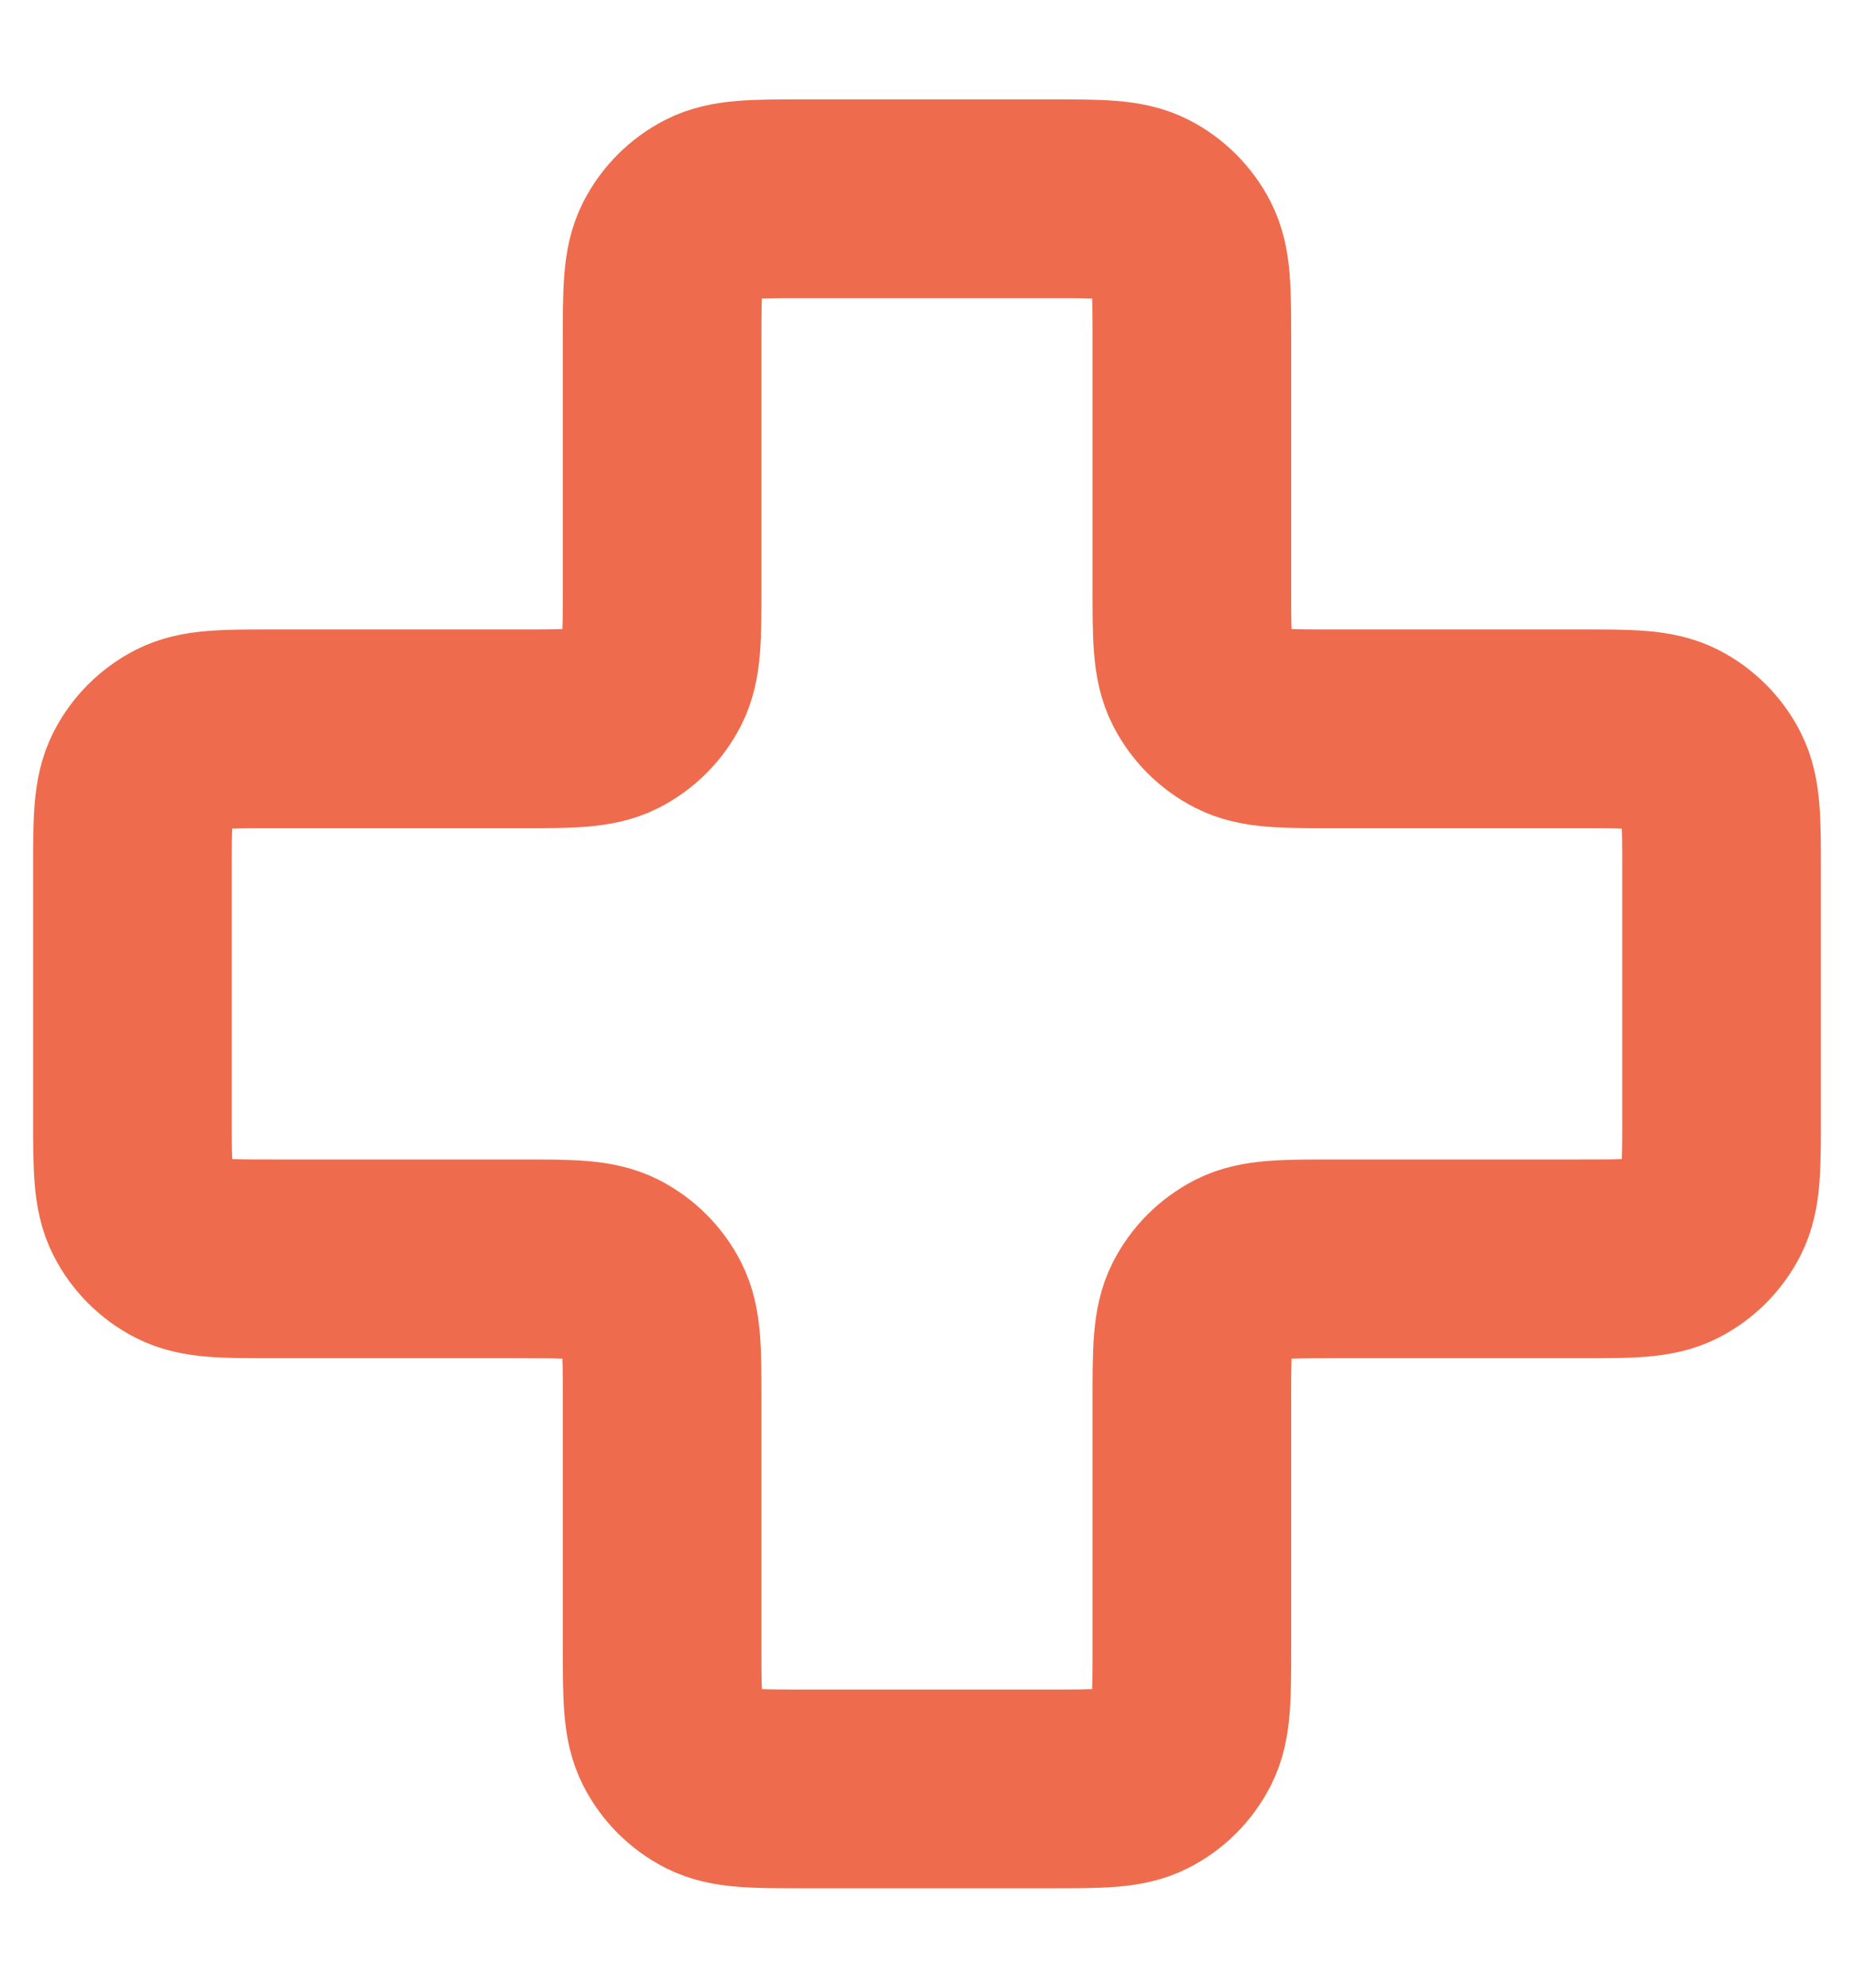 <svg width="14" height="15" viewBox="0 0 14 15" fill="none" xmlns="http://www.w3.org/2000/svg">
<path d="M9 2.567C9 2.193 9 2.007 8.927 1.864C8.863 1.739 8.761 1.637 8.636 1.573C8.493 1.5 8.307 1.5 7.933 1.5H6.067C5.693 1.5 5.507 1.5 5.364 1.573C5.239 1.637 5.137 1.739 5.073 1.864C5 2.007 5 2.193 5 2.567V4.433C5 4.807 5 4.993 4.927 5.136C4.863 5.261 4.761 5.363 4.636 5.427C4.493 5.5 4.307 5.5 3.933 5.5H2.067C1.693 5.5 1.507 5.5 1.364 5.573C1.239 5.637 1.137 5.739 1.073 5.864C1 6.007 1 6.193 1 6.567V8.433C1 8.807 1 8.993 1.073 9.136C1.137 9.261 1.239 9.363 1.364 9.427C1.507 9.5 1.693 9.5 2.067 9.5H3.933C4.307 9.5 4.493 9.5 4.636 9.573C4.761 9.637 4.863 9.739 4.927 9.864C5 10.007 5 10.193 5 10.567V12.433C5 12.807 5 12.993 5.073 13.136C5.137 13.261 5.239 13.363 5.364 13.427C5.507 13.5 5.693 13.5 6.067 13.5H7.933C8.307 13.5 8.493 13.5 8.636 13.427C8.761 13.363 8.863 13.261 8.927 13.136C9 12.993 9 12.807 9 12.433V10.567C9 10.193 9 10.007 9.073 9.864C9.137 9.739 9.239 9.637 9.364 9.573C9.507 9.5 9.693 9.5 10.067 9.5H11.933C12.307 9.5 12.493 9.5 12.636 9.427C12.761 9.363 12.863 9.261 12.927 9.136C13 8.993 13 8.807 13 8.433V6.567C13 6.193 13 6.007 12.927 5.864C12.863 5.739 12.761 5.637 12.636 5.573C12.493 5.5 12.307 5.5 11.933 5.5L10.067 5.5C9.693 5.5 9.507 5.5 9.364 5.427C9.239 5.363 9.137 5.261 9.073 5.136C9 4.993 9 4.807 9 4.433V2.567Z" stroke="#EE6C4D" stroke-width="1.5" stroke-linecap="round" stroke-linejoin="round"/>
</svg>
